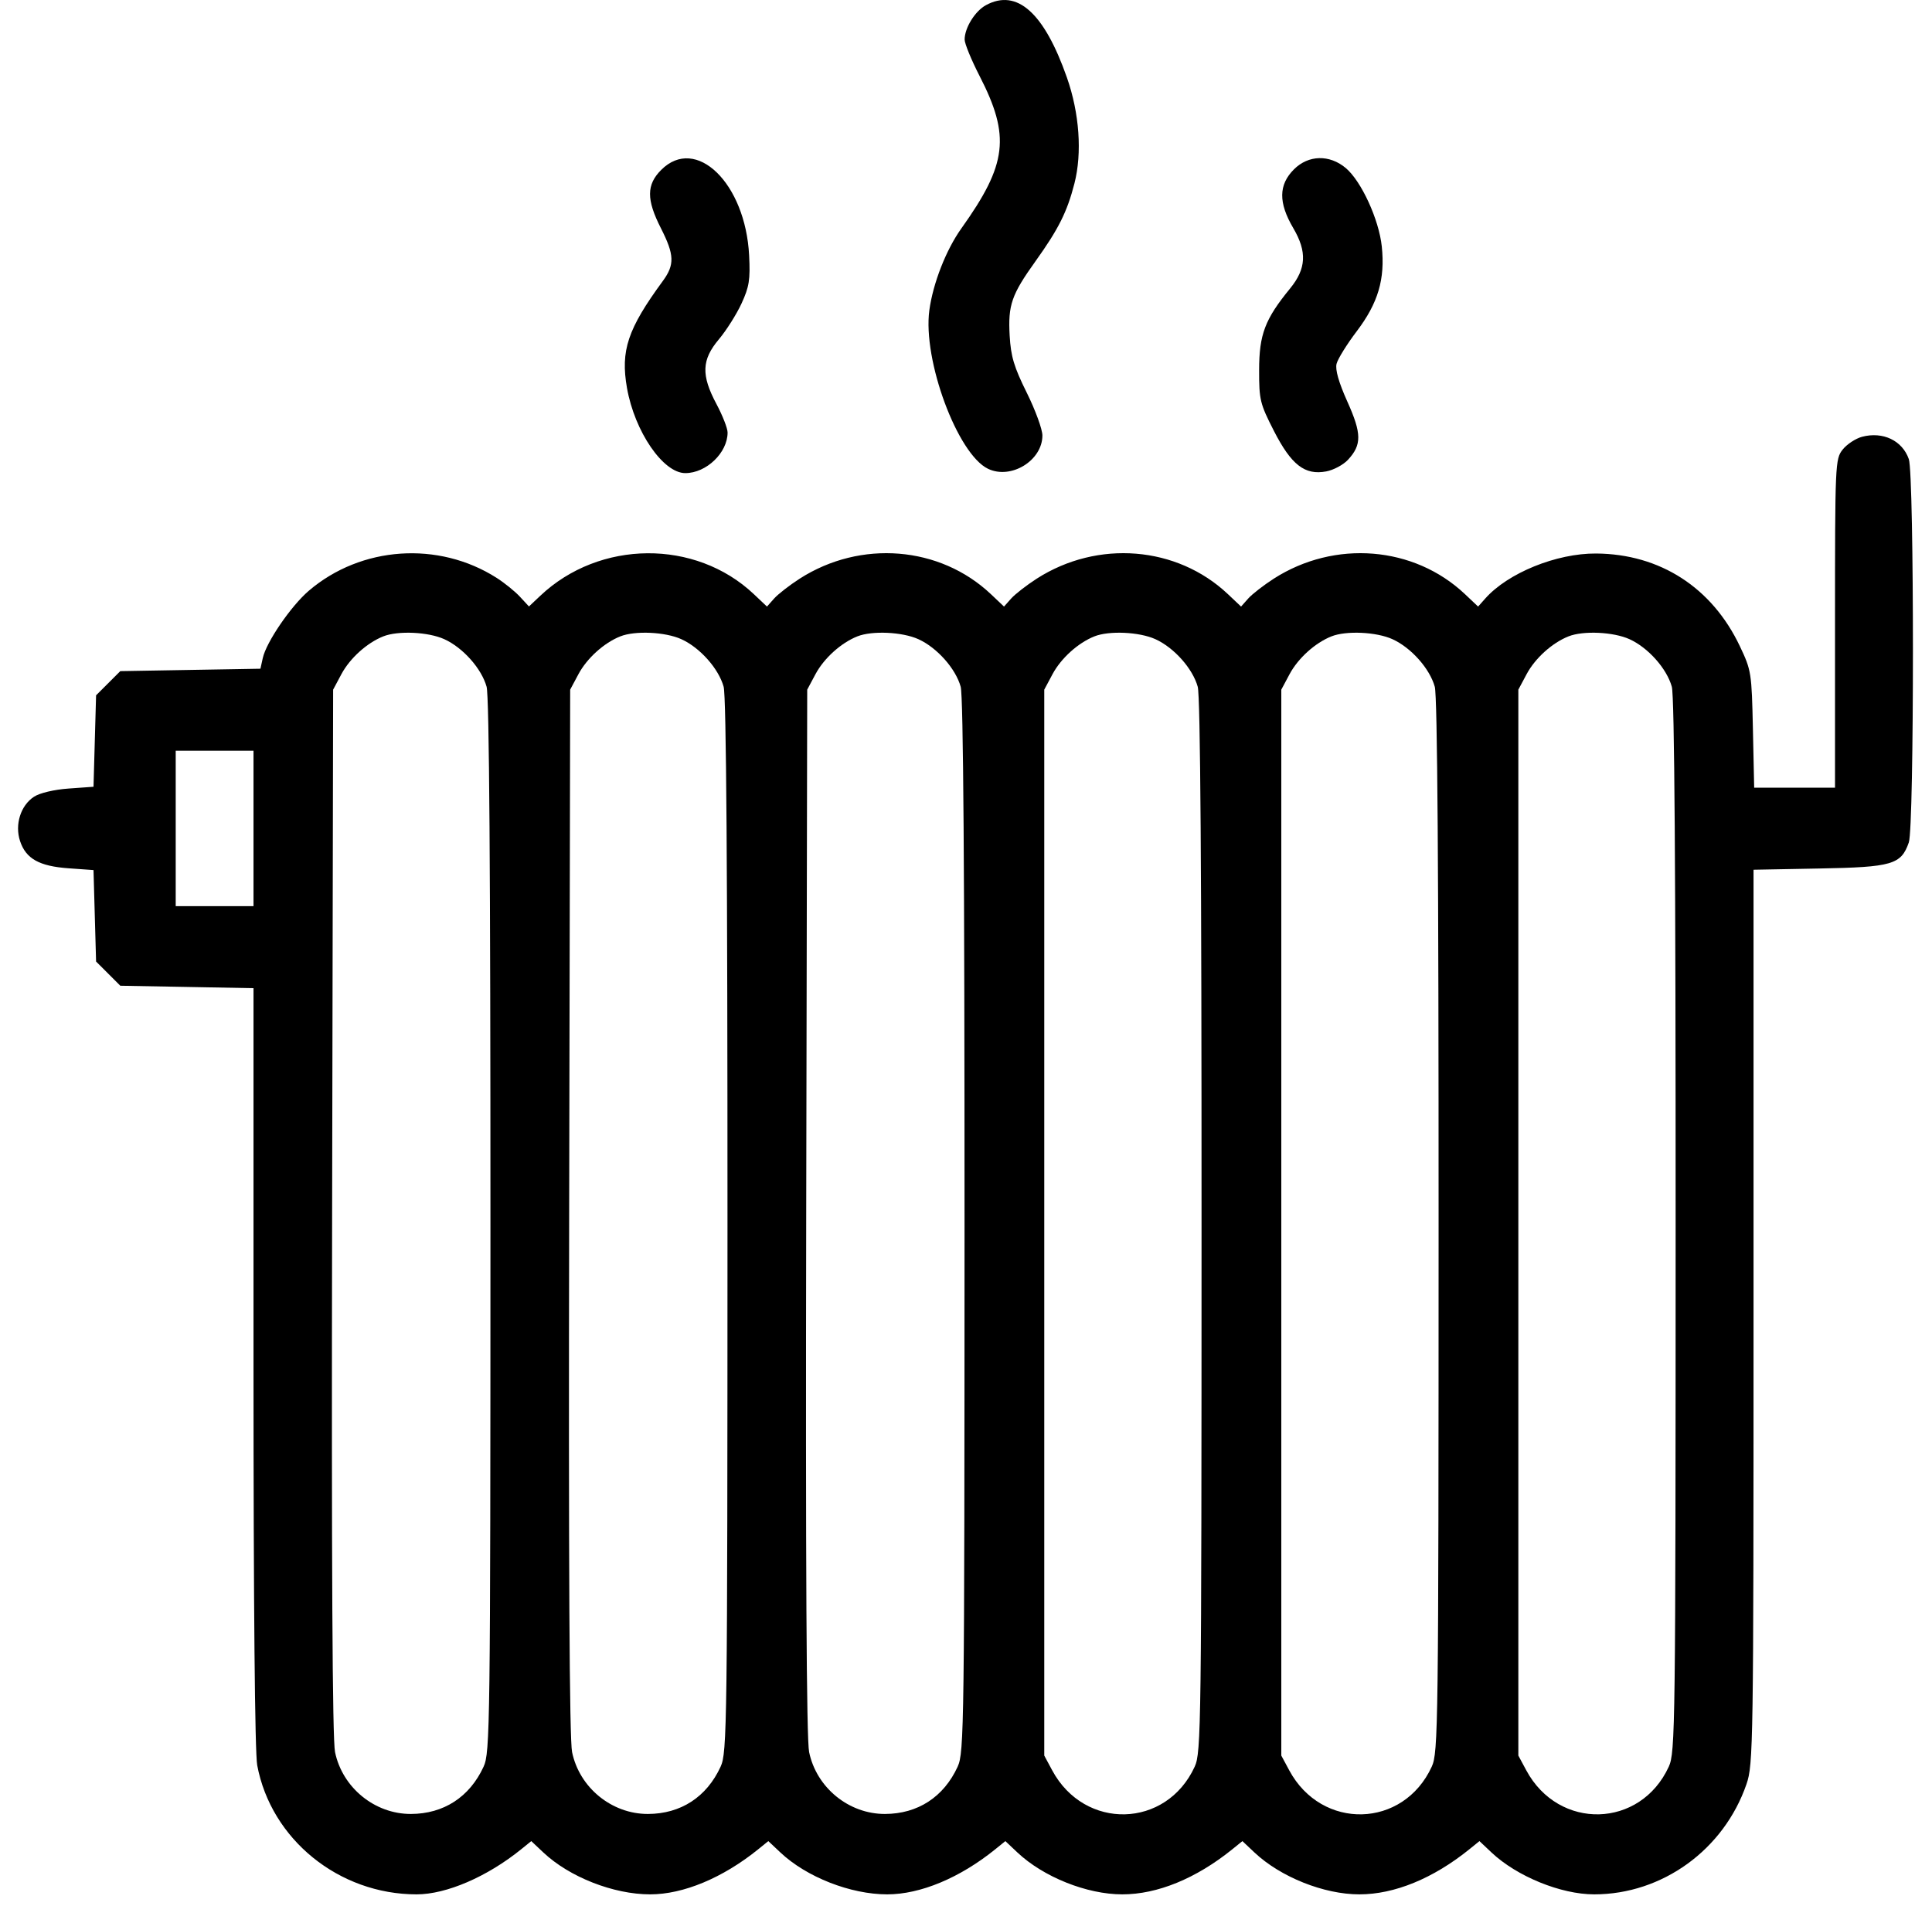 <svg width="75" height="74" viewBox="0 0 75 74"  fill="currentcolor" xmlns="http://www.w3.org/2000/svg">
<path fill-rule="evenodd" clip-rule="evenodd" d="M38.275 0.2C37.85 0.431 37.447 1.082 37.447 1.537C37.447 1.693 37.707 2.327 38.025 2.946C39.23 5.29 39.101 6.374 37.319 8.871C36.726 9.702 36.219 11 36.077 12.047C35.815 13.98 37.17 17.637 38.357 18.204C39.249 18.63 40.466 17.883 40.466 16.909C40.466 16.67 40.193 15.923 39.859 15.249C39.363 14.25 39.241 13.842 39.195 13.033C39.128 11.846 39.268 11.442 40.196 10.146C41.092 8.895 41.426 8.228 41.709 7.125C42.013 5.938 41.904 4.398 41.417 3.009C40.534 0.492 39.478 -0.452 38.275 0.2ZM25.668 6.597C25.093 7.172 25.09 7.749 25.657 8.863C26.181 9.895 26.195 10.278 25.73 10.912C24.365 12.775 24.084 13.615 24.34 15.069C24.639 16.761 25.742 18.371 26.603 18.371C27.42 18.371 28.245 17.579 28.245 16.795C28.245 16.631 28.05 16.134 27.813 15.689C27.214 14.567 27.236 13.972 27.907 13.175C28.196 12.831 28.591 12.207 28.785 11.787C29.085 11.135 29.129 10.86 29.081 9.918C28.939 7.115 27.019 5.246 25.668 6.597ZM50.232 6.575C49.632 7.175 49.623 7.867 50.205 8.858C50.745 9.779 50.71 10.433 50.081 11.202C49.106 12.393 48.881 12.986 48.879 14.365C48.877 15.528 48.912 15.672 49.452 16.73C50.129 18.054 50.653 18.461 51.484 18.305C51.768 18.252 52.147 18.049 52.327 17.855C52.868 17.272 52.863 16.838 52.304 15.594C51.969 14.848 51.828 14.354 51.885 14.127C51.932 13.938 52.285 13.368 52.67 12.861C53.499 11.765 53.773 10.838 53.641 9.573C53.532 8.525 52.847 7.034 52.243 6.525C51.61 5.994 50.794 6.014 50.232 6.575ZM72.286 16.96C72.034 17.027 71.695 17.251 71.531 17.458C71.242 17.826 71.235 17.988 71.235 24.211V30.587H69.666H68.097L68.048 28.323C68.001 26.124 67.987 26.032 67.542 25.094C66.461 22.813 64.44 21.51 61.96 21.493C60.422 21.483 58.54 22.247 57.658 23.24L57.38 23.553L56.867 23.068C54.89 21.202 51.816 20.953 49.452 22.467C49.057 22.721 48.608 23.069 48.456 23.24L48.178 23.553L47.665 23.068C45.688 21.202 42.614 20.953 40.25 22.467C39.855 22.721 39.407 23.069 39.254 23.24L38.976 23.553L38.463 23.068C36.486 21.202 33.412 20.953 31.048 22.467C30.653 22.721 30.205 23.069 30.052 23.24L29.774 23.553L29.261 23.068C26.996 20.93 23.274 20.959 20.975 23.133L20.534 23.549L20.184 23.171C19.991 22.962 19.583 22.632 19.278 22.438C17.02 20.998 14.016 21.205 11.988 22.939C11.295 23.532 10.337 24.933 10.201 25.553L10.11 25.966L7.39 26.013L4.67 26.06L4.2 26.53L3.73 26.999L3.68 28.775L3.63 30.55L2.665 30.619C2.097 30.66 1.543 30.791 1.32 30.937C0.801 31.277 0.567 32.02 0.779 32.659C1.005 33.344 1.523 33.635 2.665 33.716L3.63 33.785L3.68 35.561L3.73 37.336L4.2 37.806L4.67 38.276L7.255 38.323L9.841 38.371V53.071C9.841 62.313 9.894 68.058 9.985 68.545C10.523 71.424 13.157 73.558 16.172 73.558C17.327 73.558 18.908 72.877 20.229 71.81L20.624 71.49L21.092 71.931C22.106 72.887 23.817 73.558 25.24 73.558C26.526 73.558 28.057 72.92 29.431 71.81L29.826 71.49L30.294 71.931C31.308 72.887 33.019 73.558 34.442 73.558C35.728 73.558 37.259 72.92 38.633 71.81L39.028 71.49L39.495 71.931C40.508 72.885 42.192 73.558 43.568 73.558C44.93 73.558 46.433 72.942 47.835 71.81L48.23 71.49L48.697 71.931C49.71 72.885 51.394 73.558 52.77 73.558C54.132 73.558 55.635 72.942 57.037 71.81L57.432 71.49L57.899 71.931C58.885 72.861 60.594 73.558 61.885 73.558C64.529 73.558 66.921 71.826 67.799 69.276C68.061 68.515 68.072 67.794 68.072 51.128V33.772L70.624 33.724C73.458 33.672 73.8 33.572 74.1 32.712C74.313 32.1 74.313 18.439 74.1 17.827C73.848 17.106 73.097 16.747 72.286 16.96ZM17.247 24.819C17.971 25.148 18.694 25.96 18.89 26.667C18.992 27.034 19.04 33.811 19.039 47.617C19.037 67.106 19.024 68.051 18.773 68.6C18.232 69.778 17.224 70.433 15.95 70.436C14.547 70.439 13.293 69.416 13.006 68.034C12.903 67.541 12.867 60.778 12.893 47.043L12.932 26.779L13.254 26.176C13.584 25.56 14.244 24.963 14.877 24.711C15.451 24.482 16.623 24.536 17.247 24.819ZM26.449 24.819C27.173 25.148 27.896 25.96 28.092 26.667C28.194 27.034 28.242 33.811 28.241 47.617C28.238 67.106 28.226 68.051 27.974 68.6C27.434 69.778 26.427 70.433 25.152 70.436C23.749 70.439 22.494 69.416 22.208 68.034C22.105 67.541 22.069 60.778 22.095 47.043L22.134 26.779L22.456 26.176C22.786 25.56 23.446 24.963 24.079 24.711C24.652 24.482 25.825 24.536 26.449 24.819ZM35.651 24.819C36.375 25.148 37.098 25.96 37.294 26.667C37.396 27.034 37.444 33.811 37.443 47.617C37.44 67.106 37.428 68.051 37.176 68.6C36.636 69.778 35.628 70.433 34.354 70.436C32.951 70.439 31.697 69.416 31.41 68.034C31.307 67.541 31.271 60.778 31.297 47.043L31.336 26.779L31.658 26.176C31.988 25.56 32.648 24.963 33.281 24.711C33.855 24.482 35.026 24.536 35.651 24.819ZM44.852 24.819C45.577 25.148 46.3 25.96 46.496 26.667C46.598 27.034 46.646 33.811 46.644 47.617C46.642 67.106 46.63 68.051 46.378 68.6C45.276 71.001 42.107 71.084 40.847 68.744L40.538 68.169V47.474V26.779L40.86 26.176C41.19 25.56 41.85 24.963 42.483 24.711C43.056 24.482 44.228 24.536 44.852 24.819ZM54.054 24.819C54.779 25.148 55.502 25.96 55.698 26.667C55.8 27.034 55.848 33.811 55.846 47.617C55.844 67.106 55.832 68.051 55.58 68.6C54.478 71.001 51.309 71.084 50.049 68.744L49.74 68.169V47.474V26.779L50.062 26.176C50.392 25.56 51.052 24.963 51.685 24.711C52.258 24.482 53.43 24.536 54.054 24.819ZM63.256 24.819C63.981 25.148 64.704 25.96 64.9 26.667C65.002 27.034 65.05 33.811 65.048 47.617C65.046 67.106 65.034 68.051 64.782 68.6C63.68 71.001 60.511 71.084 59.251 68.744L58.942 68.169V47.474V26.779L59.264 26.176C59.593 25.56 60.254 24.963 60.887 24.711C61.46 24.482 62.632 24.536 63.256 24.819ZM9.841 32.168V35.186H8.331H6.821V32.168V29.15H8.331H9.841V32.168Z" />
</svg>
